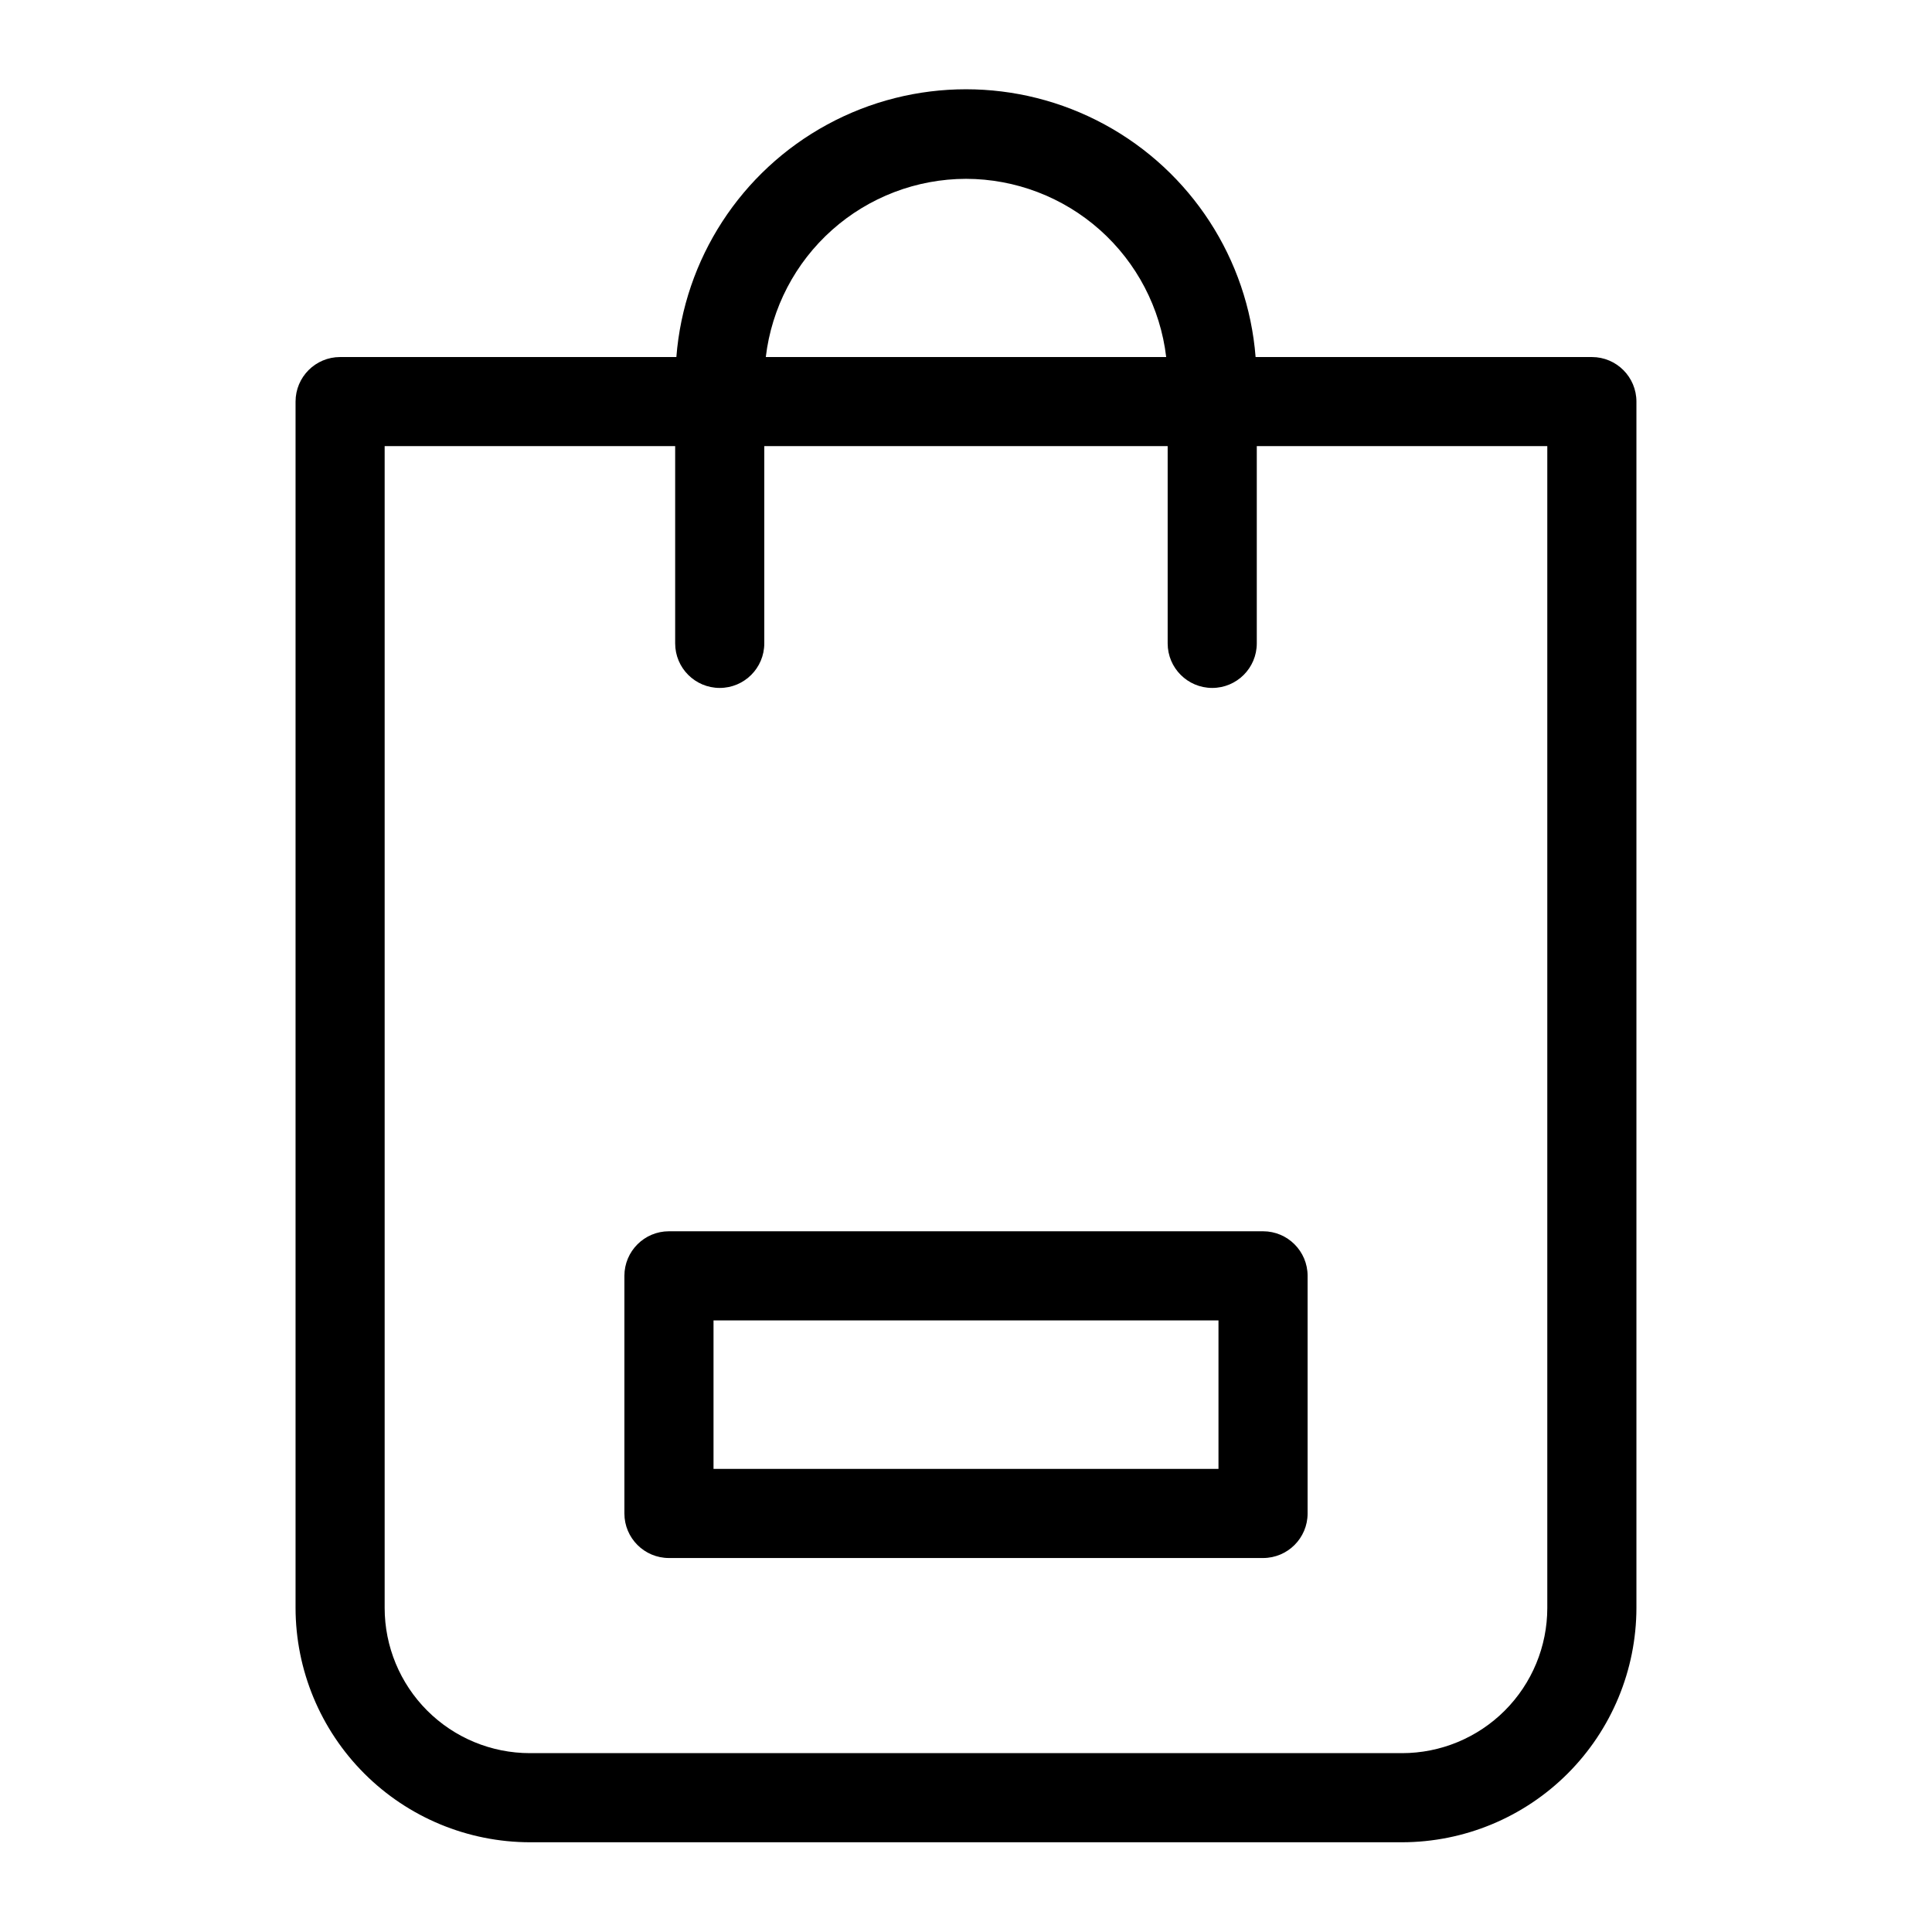 <?xml version="1.0" encoding="UTF-8"?>
<!-- The Best Svg Icon site in the world: iconSvg.co, Visit us! https://iconsvg.co -->
<svg fill="#000000" width="800px" height="800px" version="1.1" viewBox="144 144 512 512" xmlns="http://www.w3.org/2000/svg">
 <g>
  <path d="m565.86 238.62h-89.113c-2.039-25.992-17.098-49.188-40.012-61.629-22.914-12.445-50.566-12.445-73.48 0-22.914 12.441-37.973 35.637-40.012 61.629h-89.109c-6.523 0-11.809 5.289-11.809 11.809v319.68c0.02 16.465 6.57 32.25 18.215 43.895 11.641 11.645 27.43 18.195 43.895 18.215h231.12c16.469-0.02 32.254-6.57 43.898-18.215 11.641-11.645 18.191-27.43 18.215-43.895v-319.68c0-6.519-5.289-11.809-11.809-11.809zm-165.86-47.23c13.086 0.023 25.715 4.844 35.492 13.547 9.773 8.703 16.023 20.688 17.562 33.684h-106.11c1.539-12.996 7.789-24.98 17.566-33.684 9.773-8.703 22.402-13.523 35.492-13.547zm154.05 378.72c0 10.207-4.055 20-11.273 27.219-7.223 7.219-17.012 11.273-27.223 11.273h-231.12c-10.211 0-20-4.055-27.219-11.273s-11.277-17.012-11.277-27.219v-307.88h76.988v52.27c0 6.523 5.289 11.809 11.809 11.809 6.523 0 11.809-5.285 11.809-11.809v-52.27h106.9v52.27c0 6.523 5.285 11.809 11.809 11.809 6.519 0 11.809-5.285 11.809-11.809v-52.27h76.988z"/>
  <path d="m321.28 470.3c-6.519 0-11.809 5.285-11.809 11.809v62.977-0.004c0 6.523 5.289 11.809 11.809 11.809h157.44c6.519 0 11.809-5.285 11.809-11.809v-62.977 0.004c0-6.523-5.289-11.809-11.809-11.809zm145.63 62.977h-133.82v-39.359h133.82z"/>
 </g>
</svg>